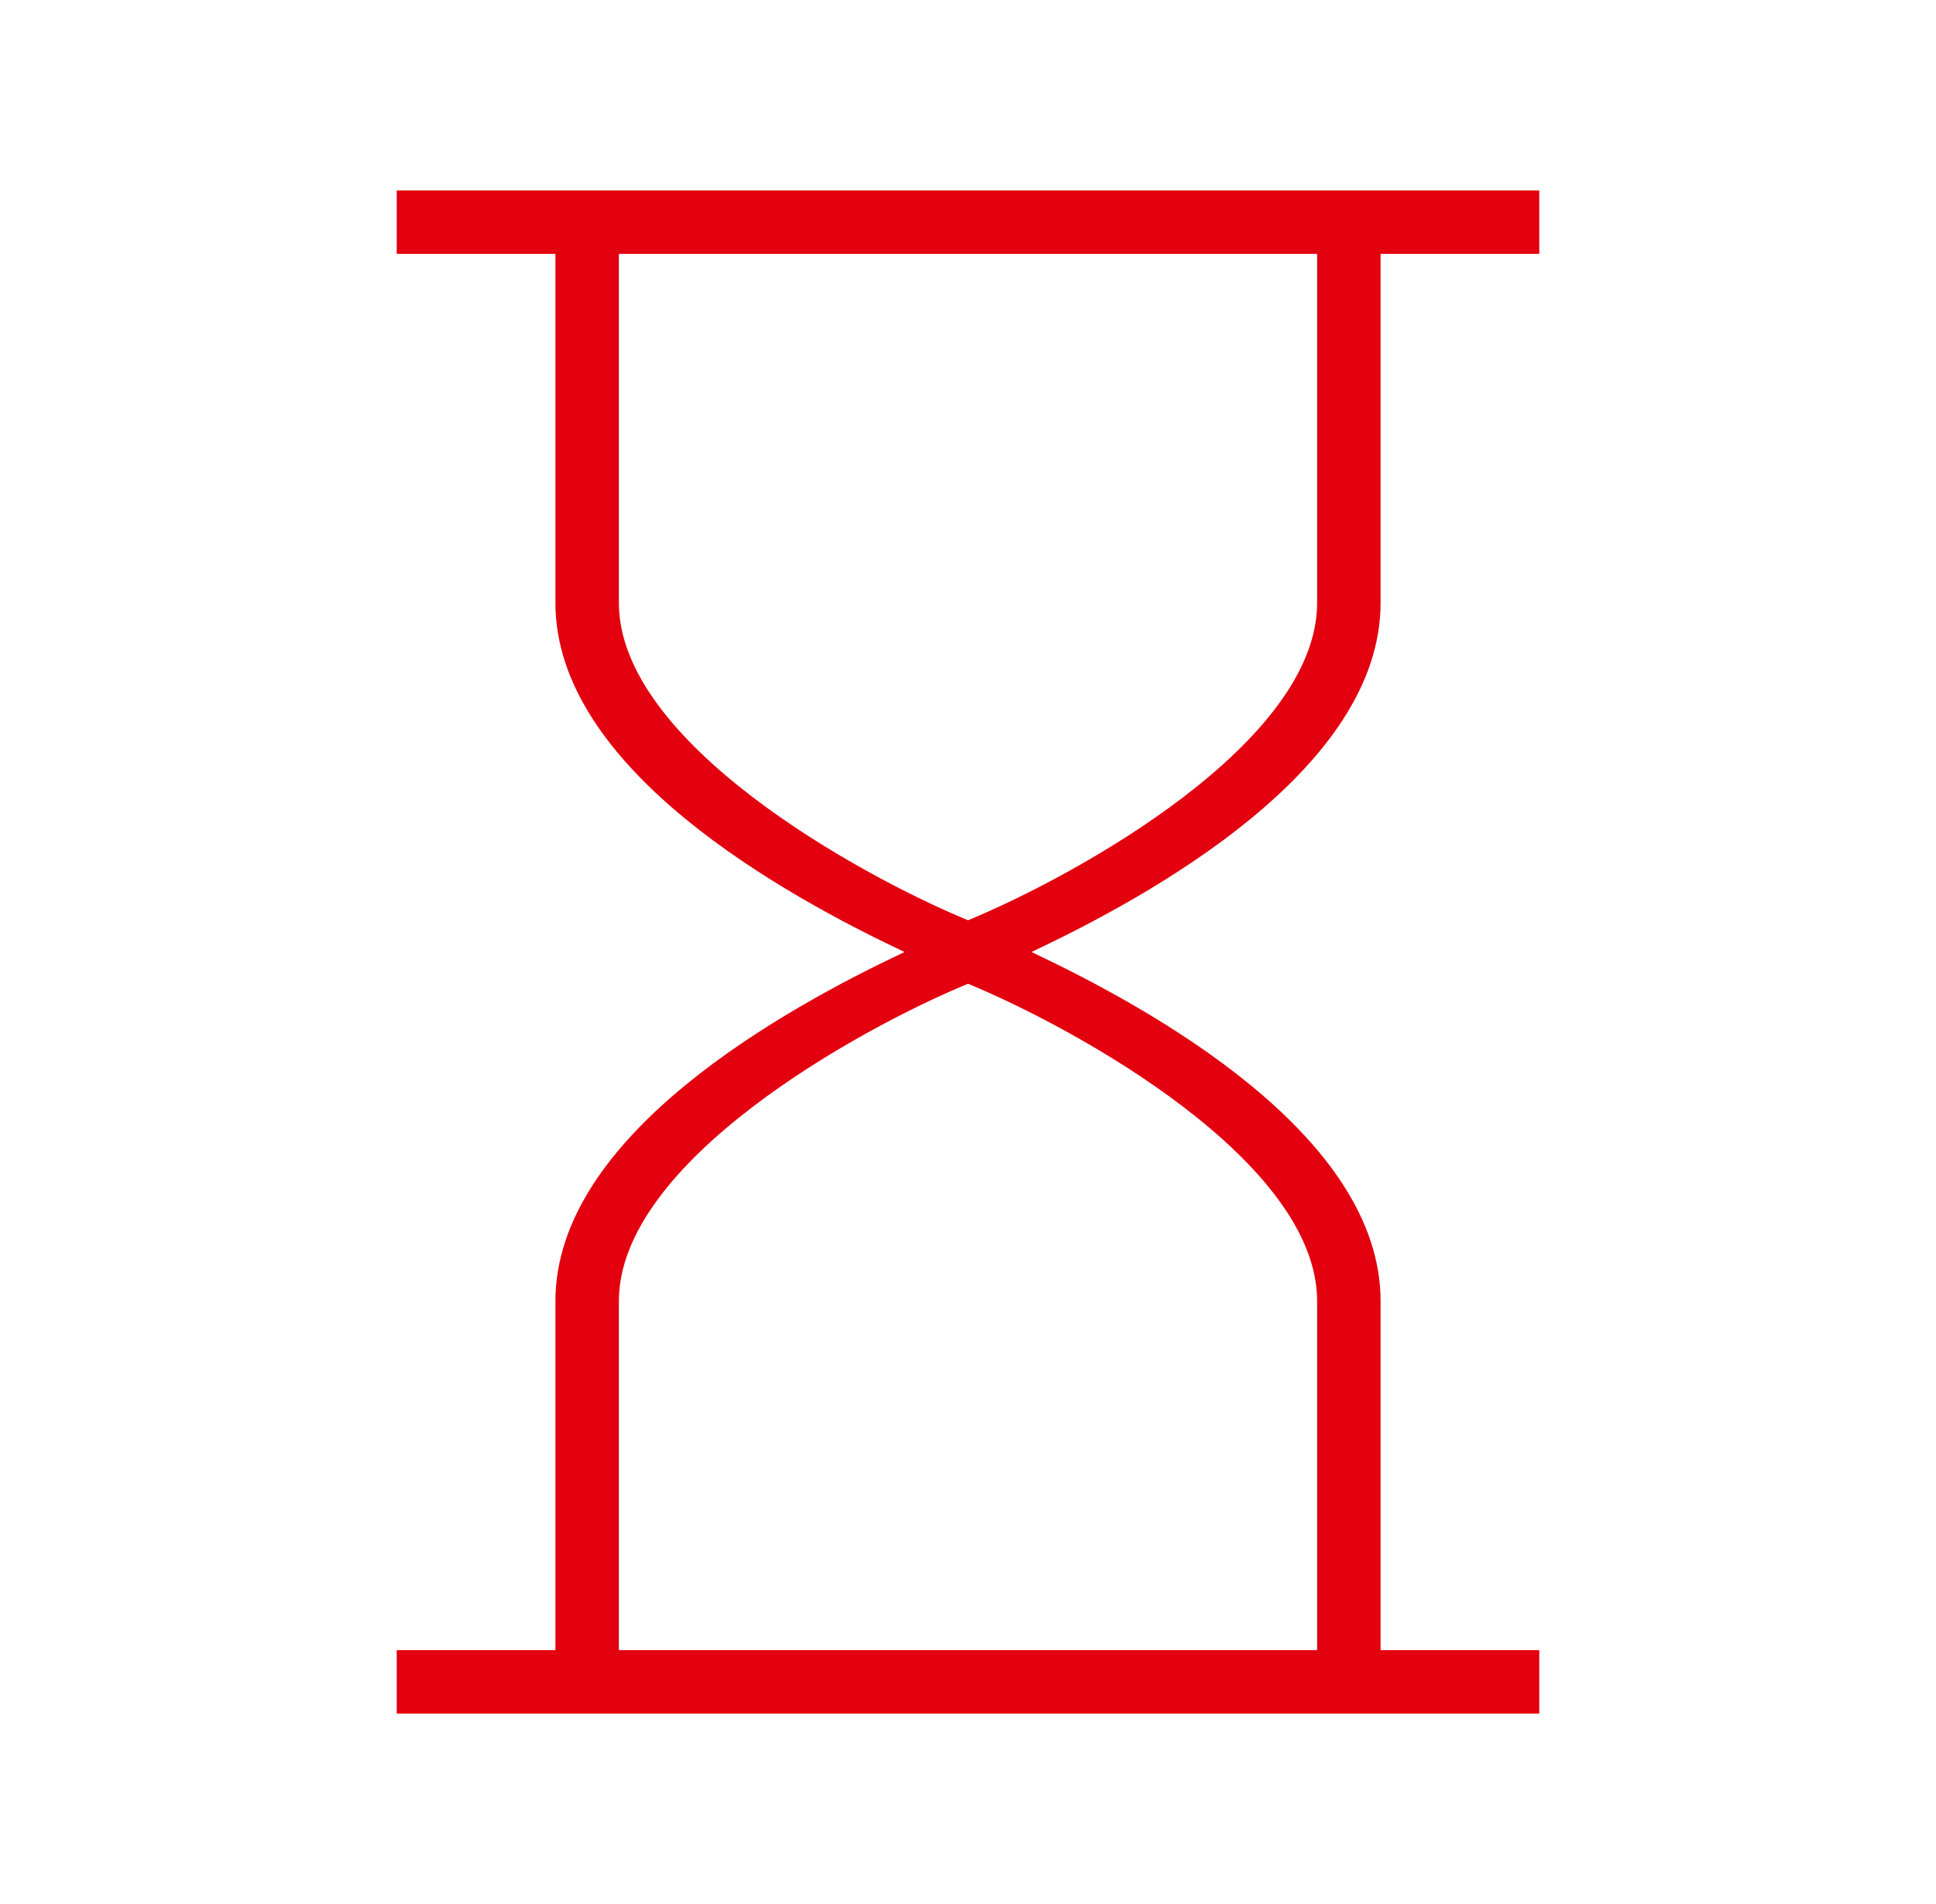 <?xml version="1.0" encoding="UTF-8"?>
<svg xmlns="http://www.w3.org/2000/svg" width="61" height="60" viewBox="0 0 61 60" fill="none">
  <path d="M48.5 6H12.5V8H17.5V18.999C17.5 24.25 24.765 28.237 28.5 30C24.765 31.763 17.5 35.75 17.5 41.001V52H12.5V54H48.5V52H43.5V41.001C43.5 35.75 36.235 31.763 32.5 30C36.235 28.237 43.5 24.252 43.5 19V8H48.5V6ZM41.5 41.001V52H19.5V41.001C19.5 36.614 27.018 32.442 30.5 31C33.982 32.443 41.5 36.615 41.5 41.001ZM41.5 18.999C41.5 23.386 33.98 27.558 30.5 29C27.018 27.557 19.5 23.385 19.5 18.999V8H41.5V18.999Z" fill="#E3010F"></path>
</svg>
